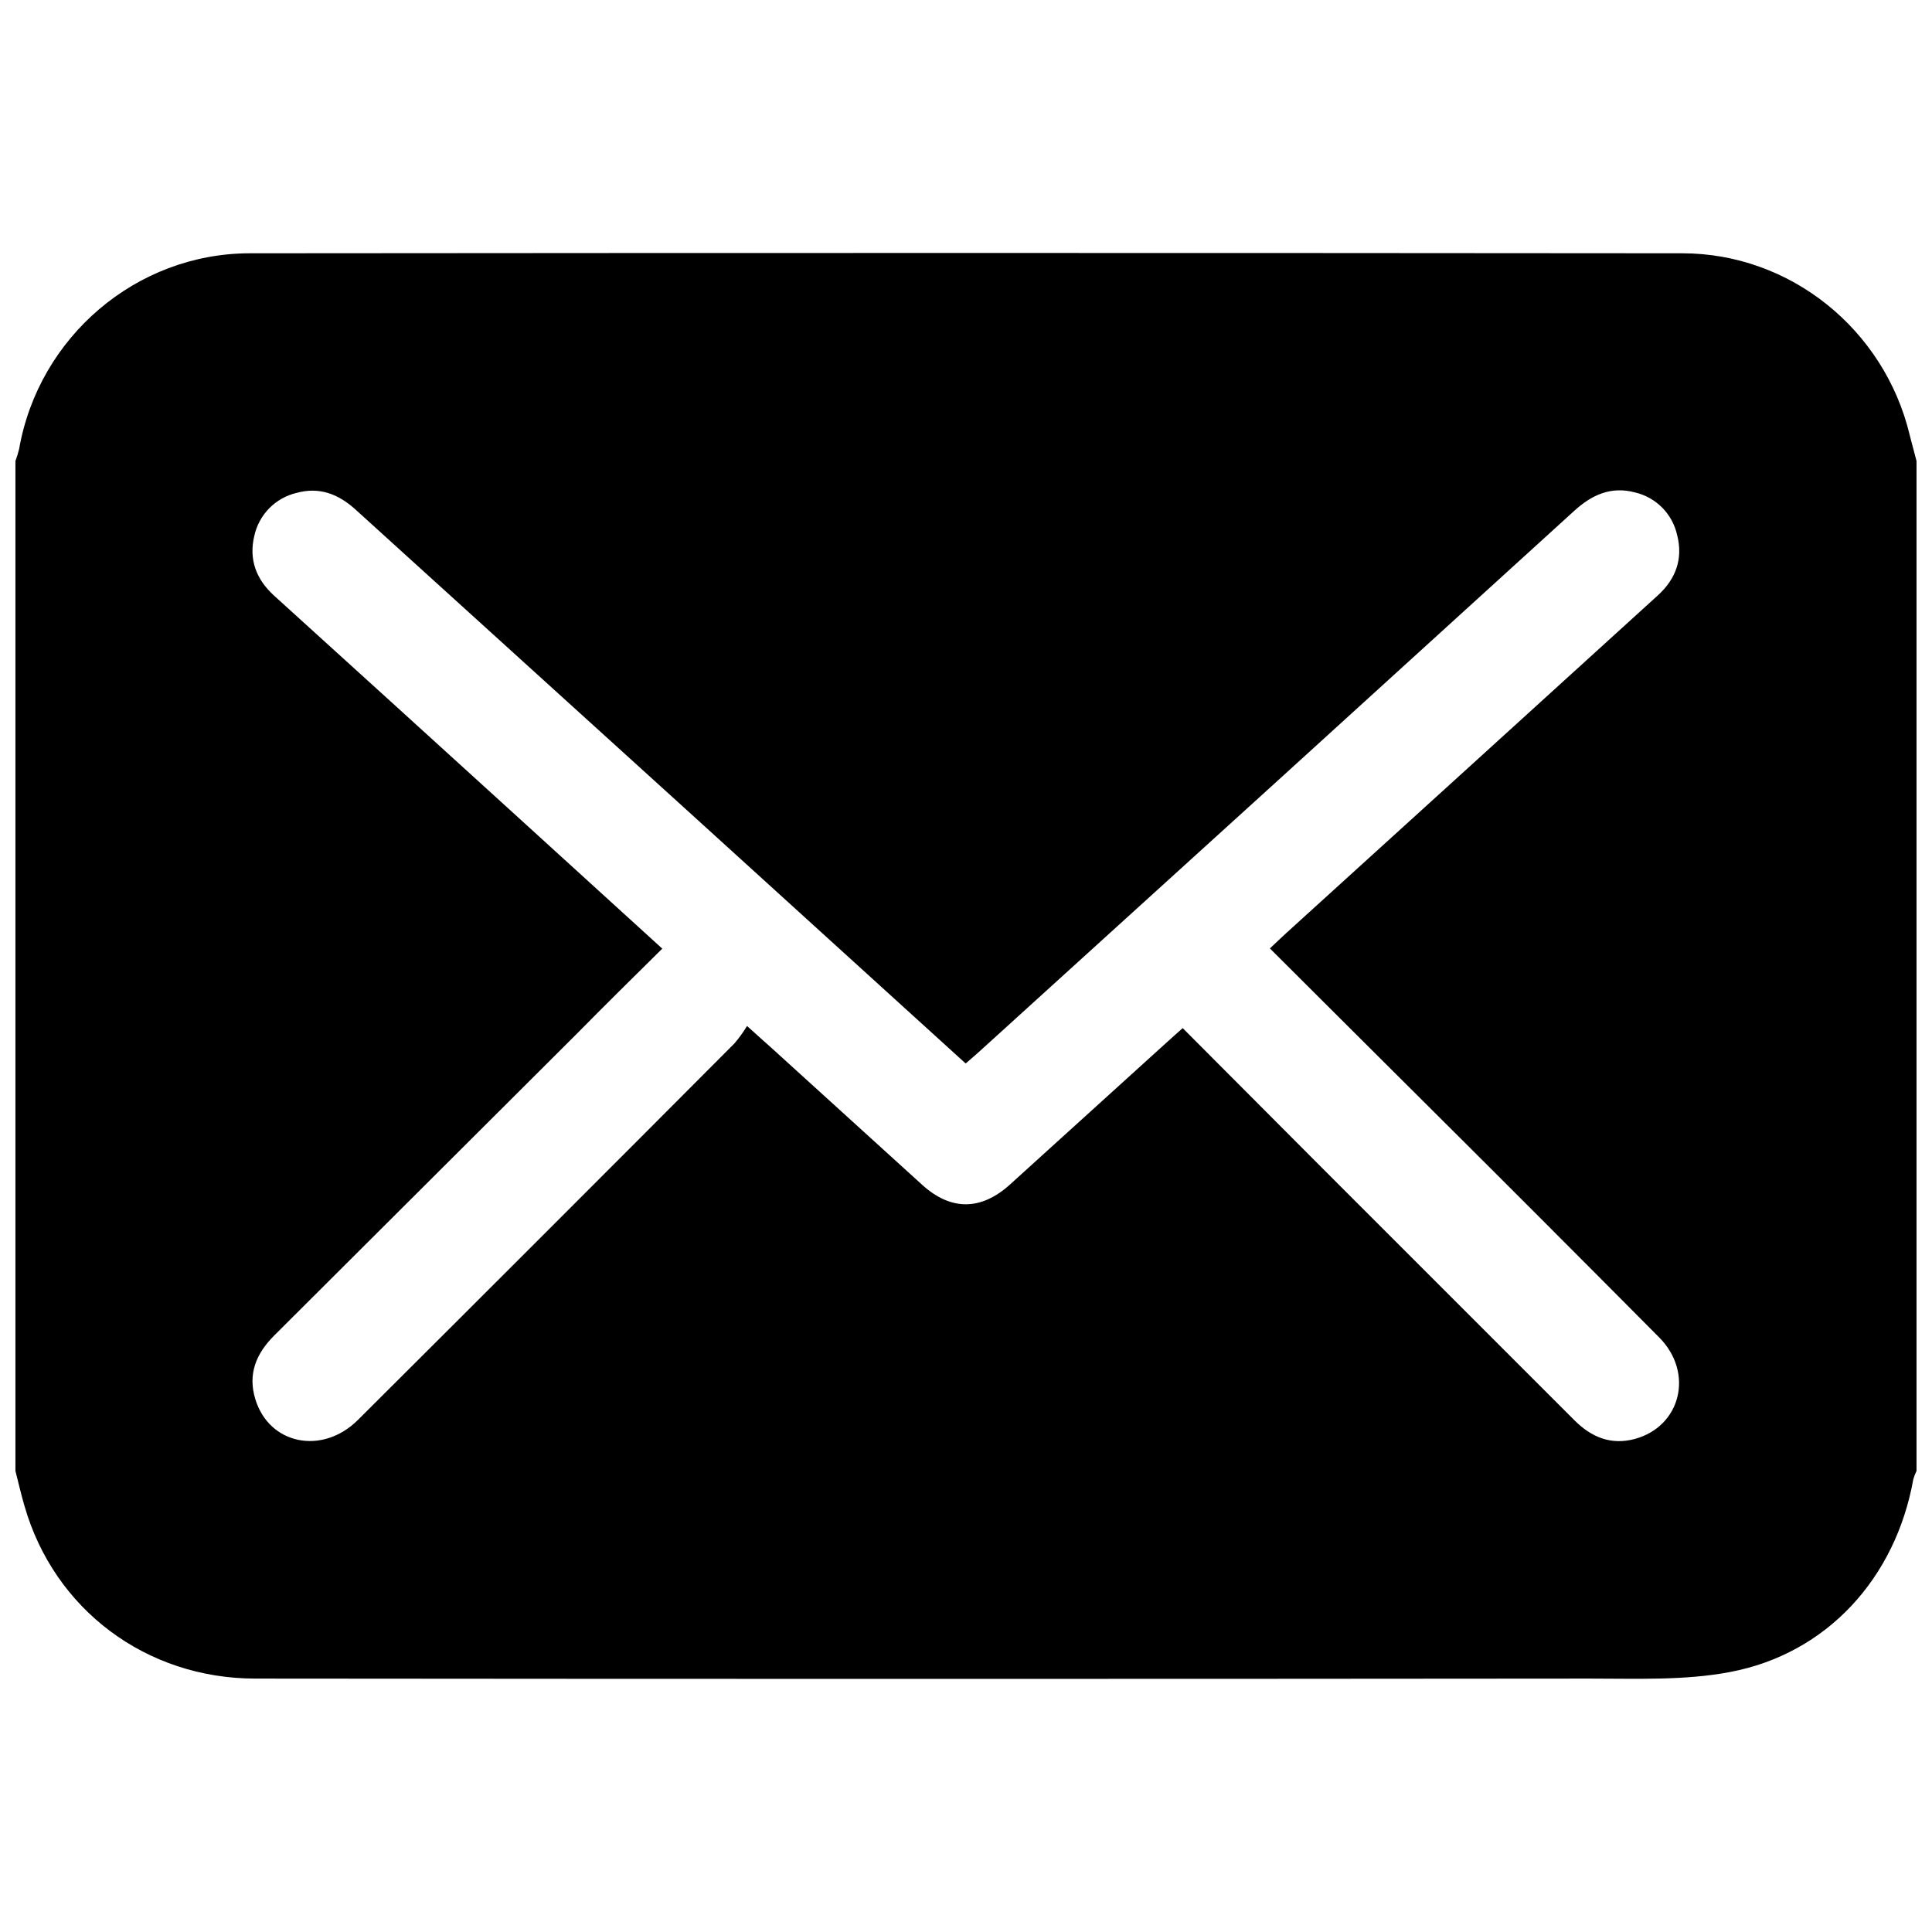 <?xml version="1.0" encoding="UTF-8"?>
<!-- The Best Svg Icon site in the world: iconSvg.co, Visit us! https://iconsvg.co -->
<svg width="800px" height="800px" version="1.1" viewBox="144 144 512 512" xmlns="http://www.w3.org/2000/svg">
 <defs>
  <clipPath id="a">
   <path d="m148.09 211h503.81v378h-503.81z"/>
  </clipPath>
 </defs>
 <g clip-path="url(#a)">
  <path d="m148.09 533.82v-267.65c0.395-1.051 0.723-2.121 0.984-3.211 5.195-29.637 30.996-51.805 61.125-51.836 126.53-0.113 253.05-0.113 379.58 0 28.684 0 53.531 20.152 60.281 48.027 0.57 2.352 1.258 4.684 1.84 7.027v267.64c-0.355 0.707-0.645 1.449-0.855 2.211-4.676 26.137-22.848 46.25-48.66 51.09-12.082 2.281-24.777 1.711-37.184 1.723-117.83 0.113-235.67 0.113-353.51 0-28.969 0-53.305-18.32-61.176-45.668-0.898-3.031-1.613-6.199-2.422-9.355zm171.42-138.42c-7.871 7.773-15.312 15.113-22.633 22.543l-80.176 79.953c-4.84 4.812-7.074 10.262-5.039 16.887 3.641 12.023 17.711 14.918 27.168 5.539 33.312-33.188 66.586-66.461 99.82-99.82 1.227-1.445 2.34-2.984 3.324-4.606 2.754 2.519 4.574 4.094 6.375 5.719l40.07 36.406c7.617 6.887 15.566 6.809 23.223-0.098 13.859-12.543 27.715-25.105 41.562-37.688 1.258-1.18 2.656-2.344 4.223-3.777 12.527 12.555 24.777 24.867 37.027 37.145l66.754 66.754c4.527 4.535 9.711 6.672 16.031 4.981 12.23-3.316 15.742-17.555 6.477-26.895-22.305-22.461-44.676-44.848-67.117-67.156-11.926-11.918-23.93-23.805-36.062-35.945 1.586-1.496 2.875-2.734 4.191-3.938l48.746-44.281 49.871-45.344c4.801-4.359 6.711-9.723 5.125-15.961l-0.004 0.004c-0.605-2.758-1.98-5.285-3.965-7.293-1.988-2.004-4.5-3.406-7.25-4.043-6.297-1.672-11.395 0.629-16.098 4.922-52.336 47.672-104.75 95.309-157.23 142.91-1.258 1.172-2.617 2.293-4.016 3.512l-75-68.148c-28.863-26.16-57.746-52.363-86.641-78.602-4.555-4.152-9.645-6.148-15.742-4.438v-0.004c-2.731 0.66-5.223 2.07-7.188 4.074s-3.328 4.523-3.934 7.262c-1.516 6.297 0.492 11.59 5.293 15.93 20.652 18.723 41.281 37.469 61.895 56.234z"/>
 </g>
</svg>